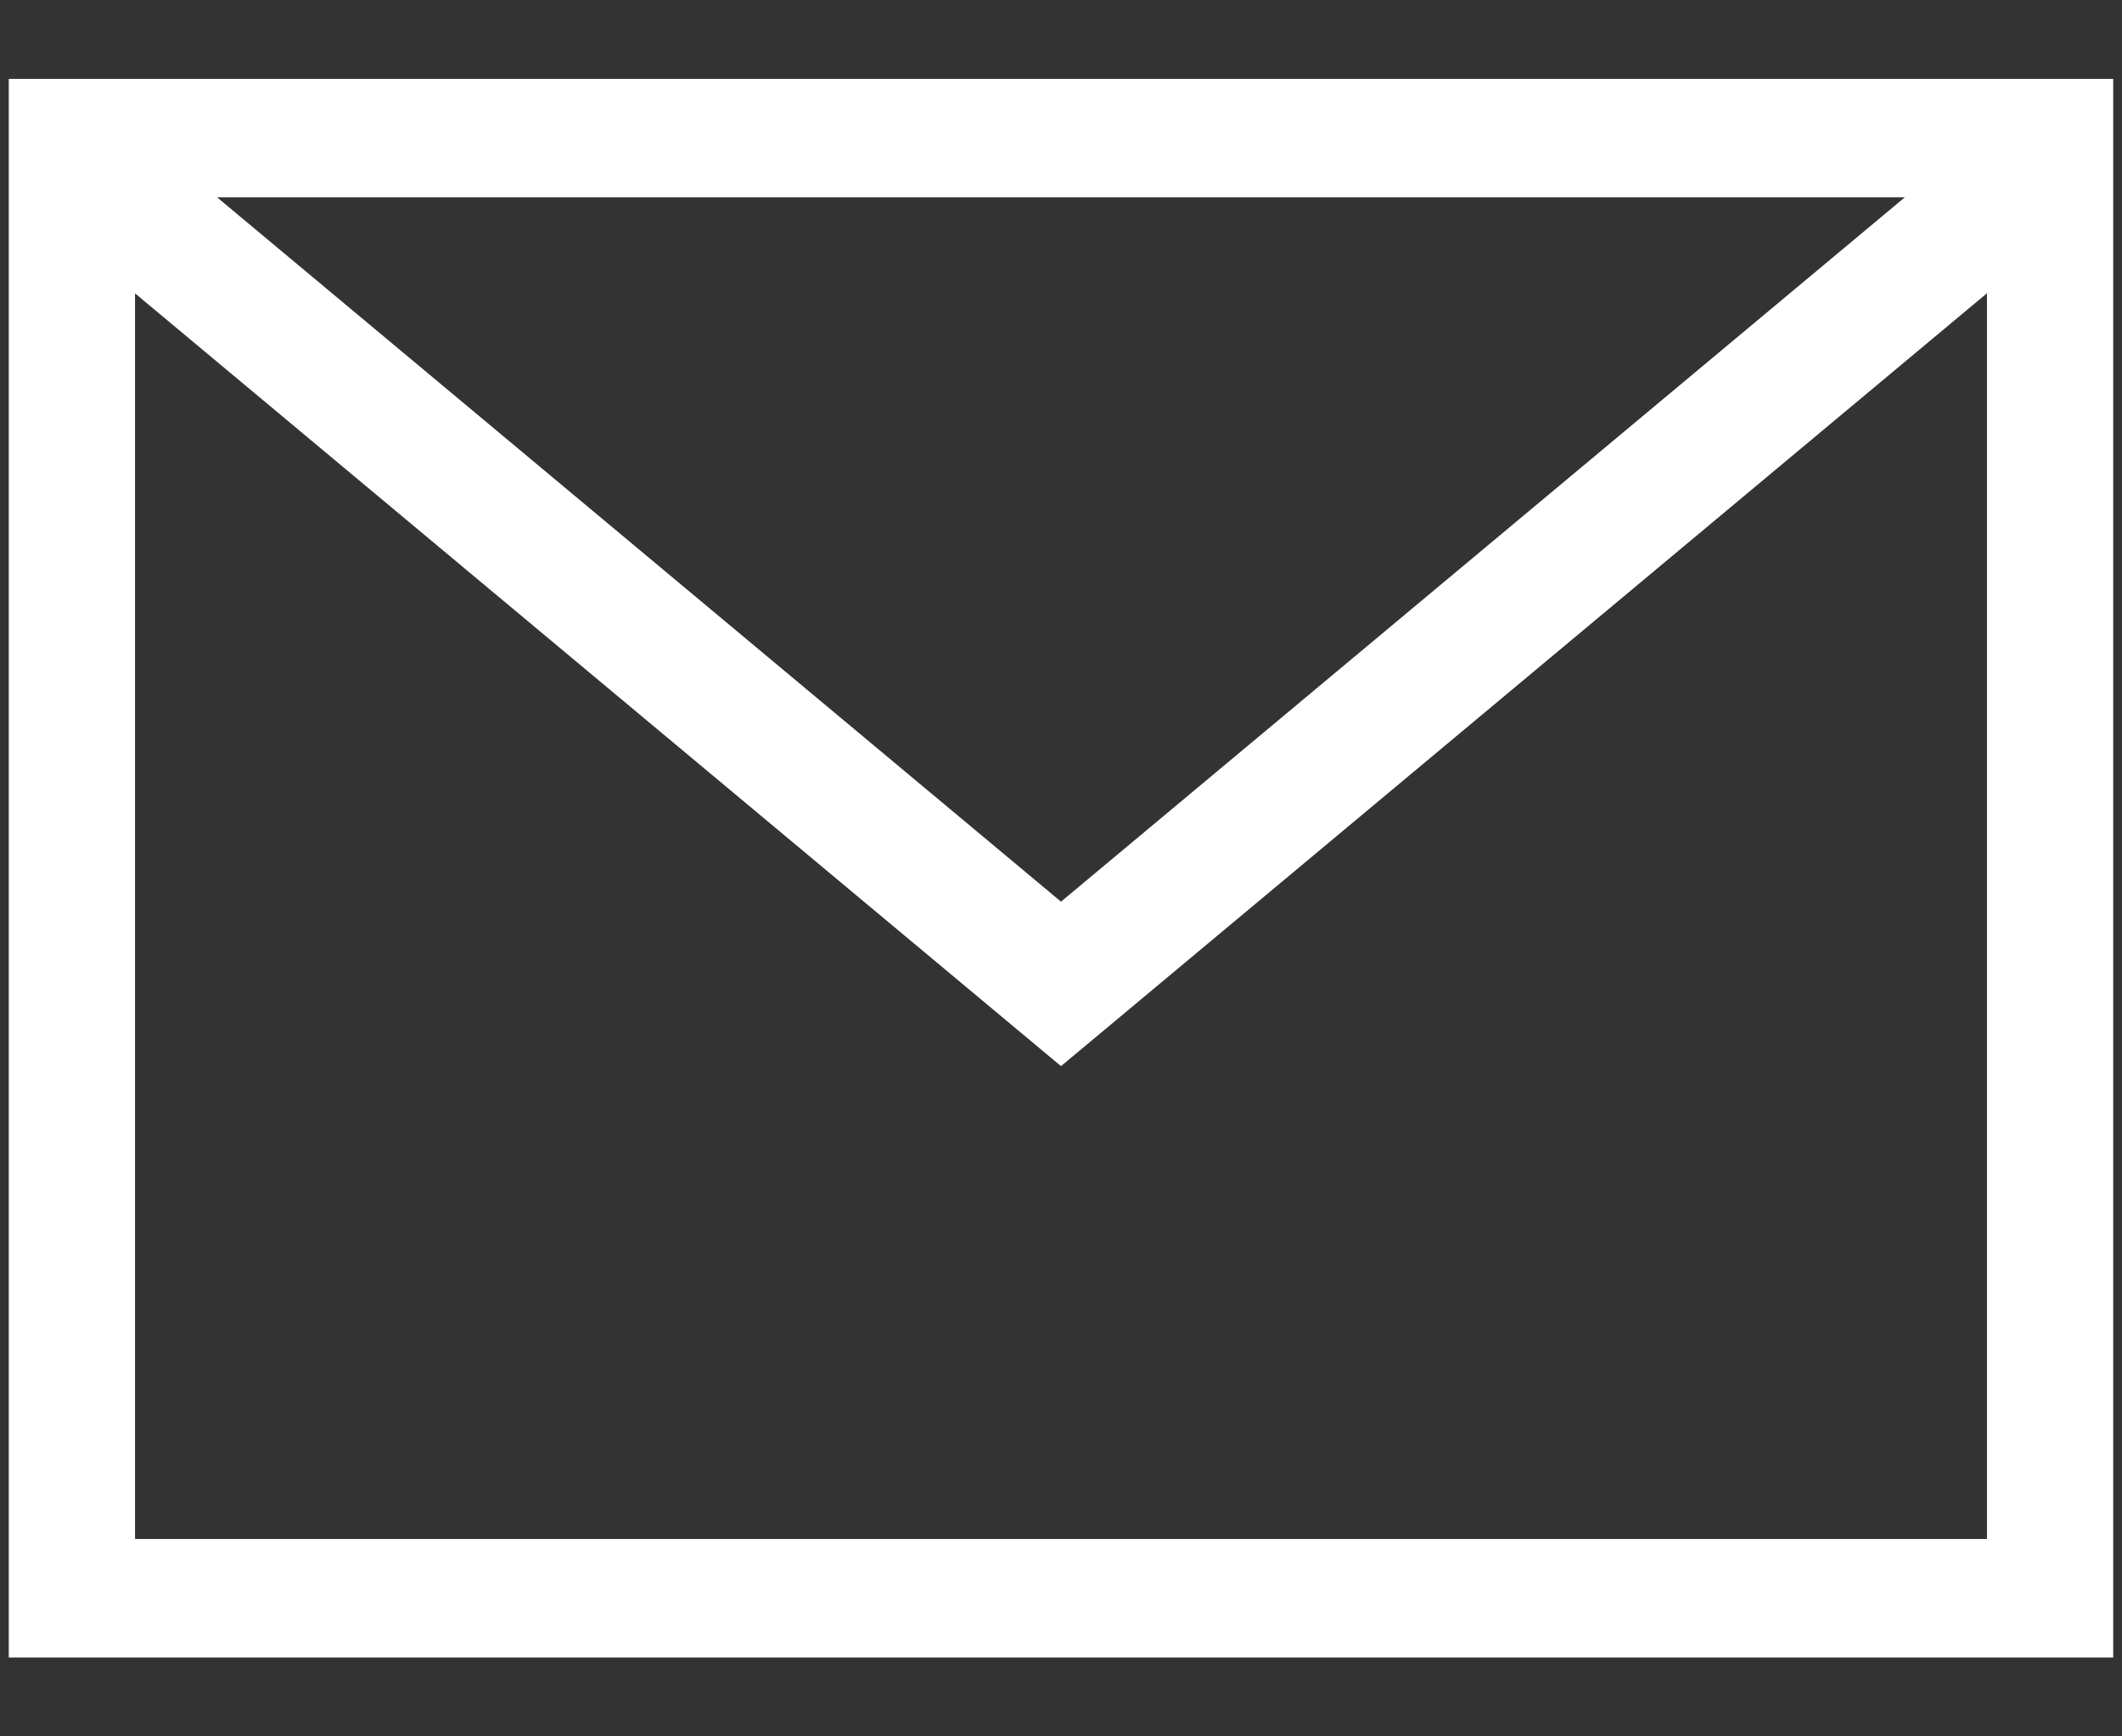 <?xml version="1.0" encoding="UTF-8"?>
<svg width="22px" height="18px" viewBox="0 0 22 18" version="1.1" xmlns="http://www.w3.org/2000/svg" xmlns:xlink="http://www.w3.org/1999/xlink">
    <rect x="0" y="0" width="22" height="18" fill="#333333" stroke="none"/>
    <title>3B1ABCFF-CA0C-4049-84C6-B6D1F983C83D</title>
    <defs>
        <path d="M21.818,0 L21.818,16.364 L0,16.364 L0,0 L21.818,0 Z M20.509,2.222 L10.909,10.234 L1.309,2.223 L1.309,15.136 L20.509,15.136 L20.509,2.222 Z M19.658,1.227 L2.159,1.227 L10.909,8.529 L19.658,1.227 Z" id="path-1"></path>
    </defs>
    <g id="UI" stroke="none" stroke-width="1" fill="none" fill-rule="evenodd">
        <g id="01_HP_S_menu_1" transform="translate(-167, -600)">
            <g id="icon/mail-copy" transform="translate(167.091, 600.818)">
                <mask id="mask-2" fill="white">
                    <use xlink:href="#path-1"></use>
                </mask>
                <use id="Mask" fill="#FFFFFF" fill-rule="nonzero" xlink:href="#path-1"></use>
            </g>
        </g>
    </g>
</svg>